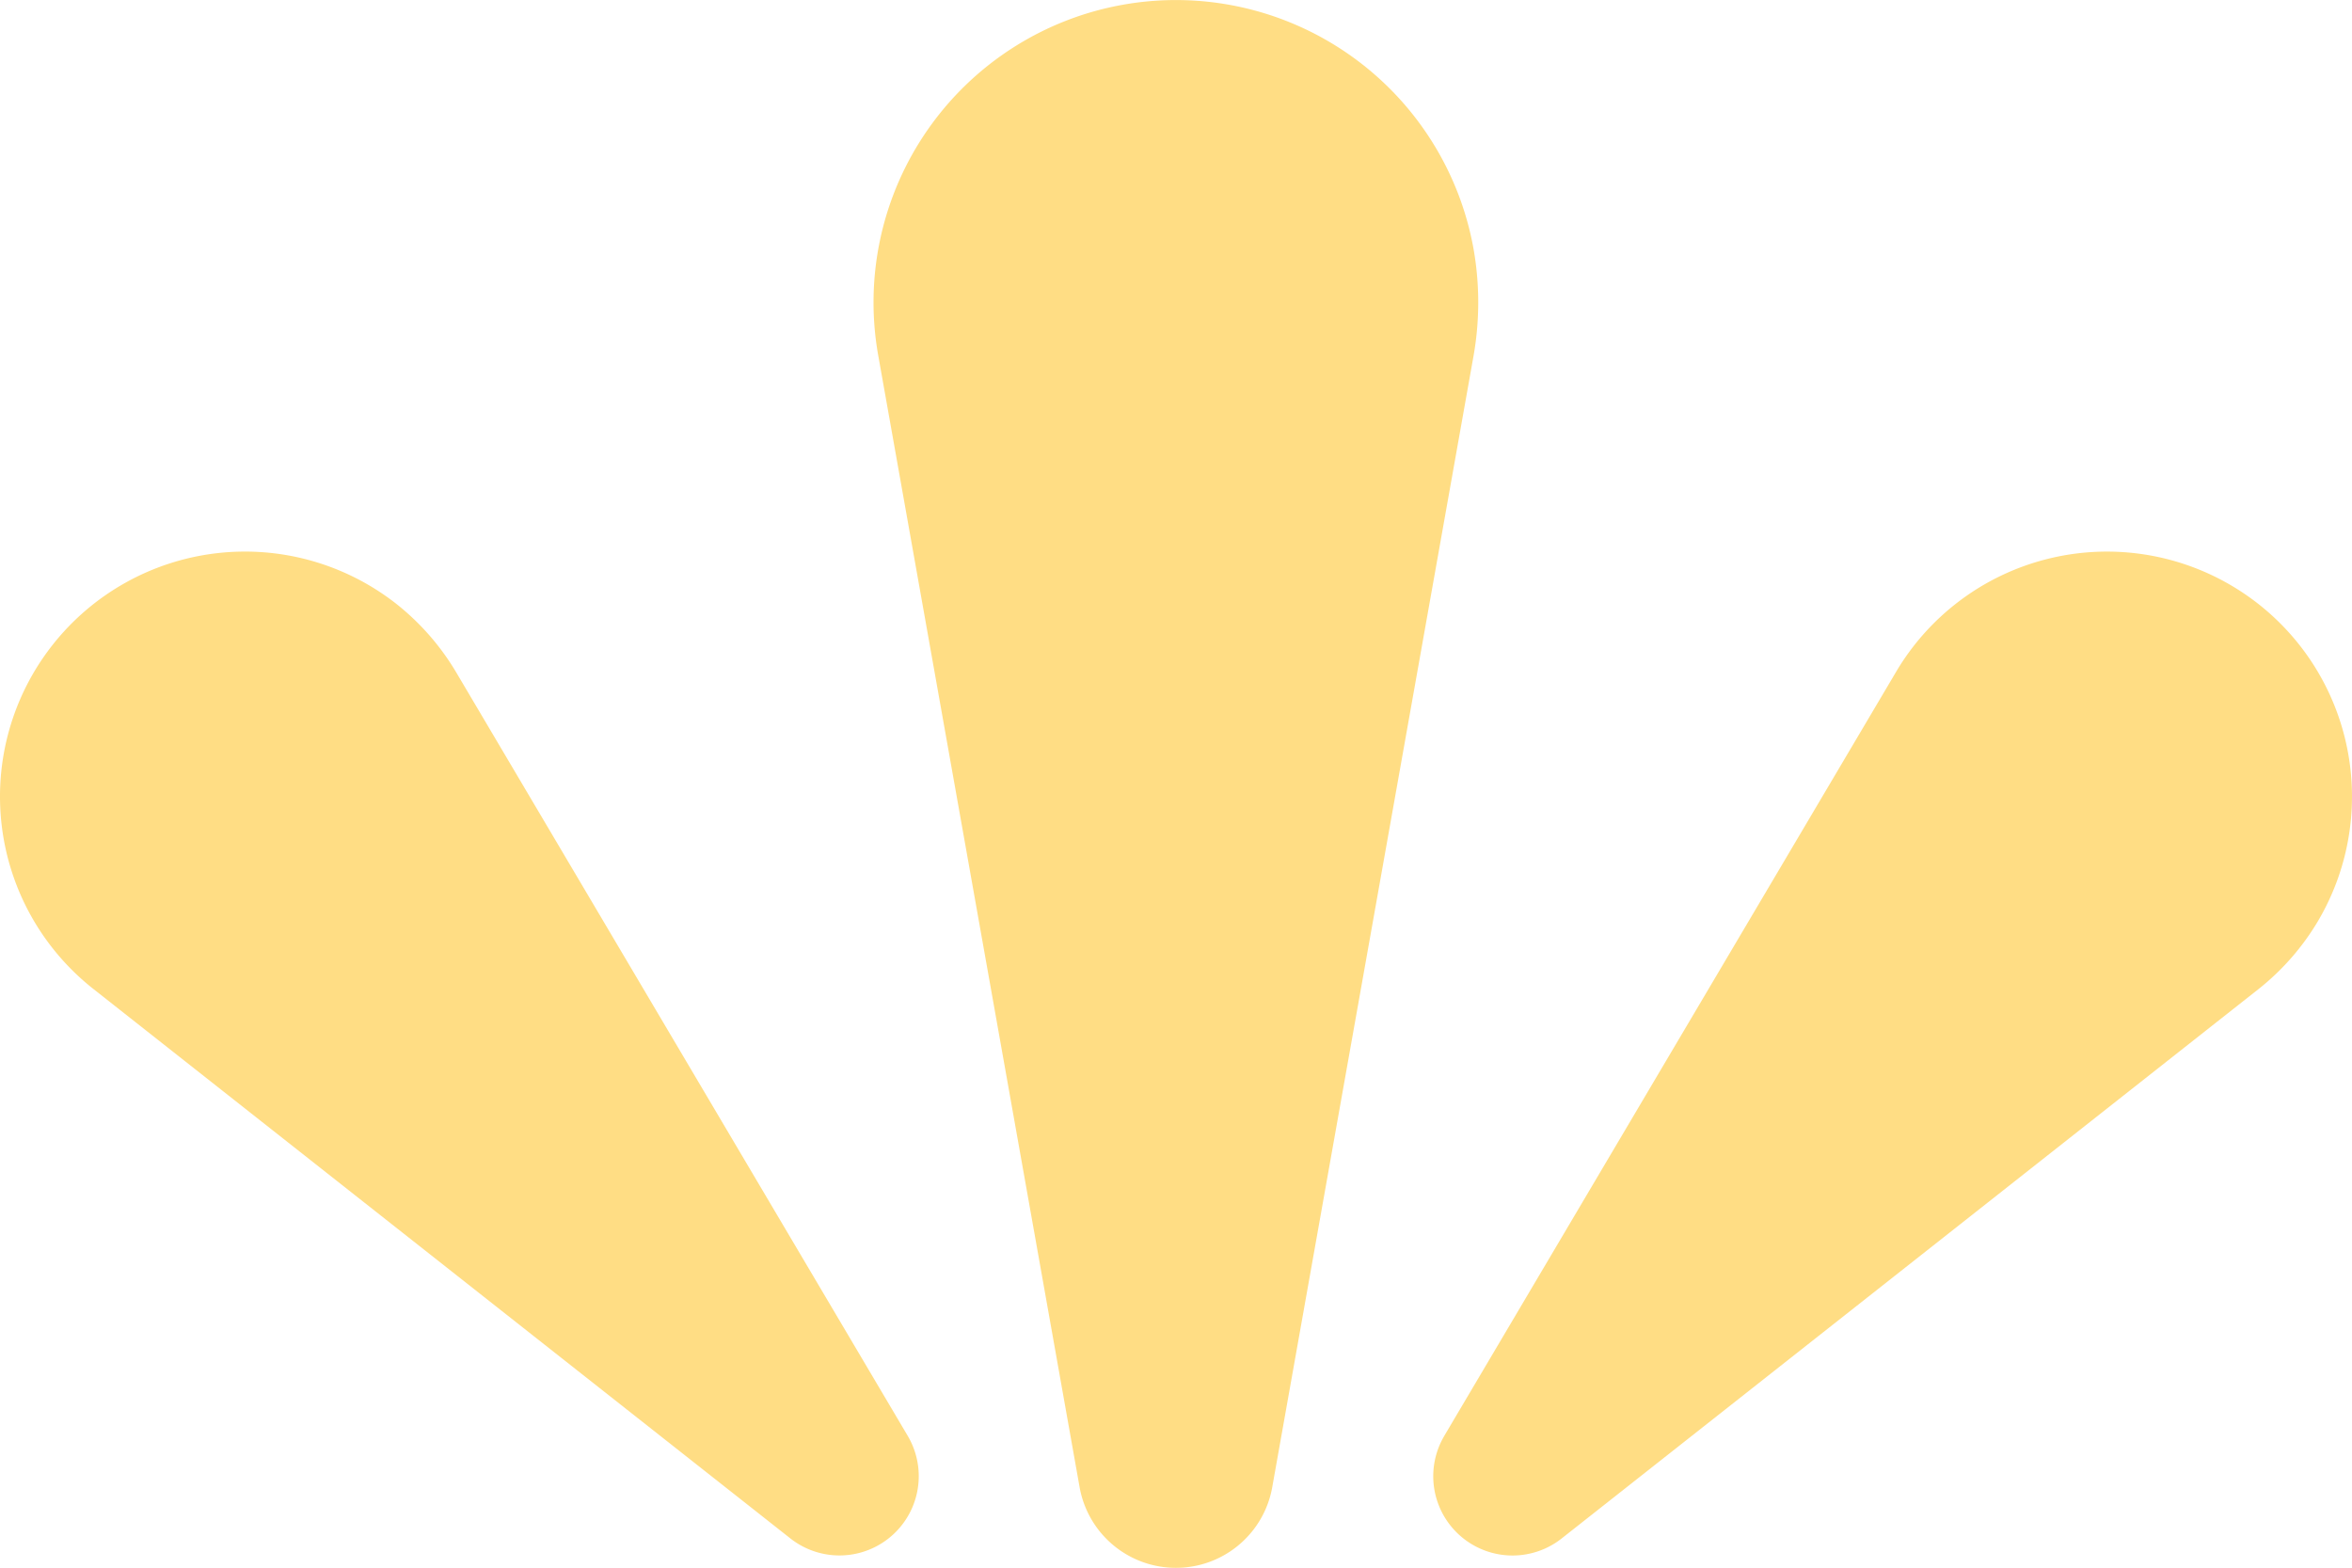 <?xml version="1.0" encoding="UTF-8"?> <svg xmlns="http://www.w3.org/2000/svg" id="Groupe_71" data-name="Groupe 71" width="77.308" height="51.543" viewBox="0 0 77.308 51.543"><path id="Tracé_12" data-name="Tracé 12" d="M500.7,1268.821l-6.619-37.208a9.939,9.939,0,1,1,19.571-3.482,10.131,10.131,0,0,1,0,3.482l-6.619,37.208a3.216,3.216,0,0,1-6.333,0Z" transform="translate(-465.215 -1219.931)" fill="#ffdd84"></path><path id="Tracé_13" data-name="Tracé 13" d="M532.852,1287.006l14.849-25.115a8.053,8.053,0,1,1,13.864,8.2,8.182,8.182,0,0,1-1.946,2.225l-22.91,18.065a2.606,2.606,0,0,1-3.857-3.373Z" transform="translate(-485.379 -1239.803)" fill="#ffdd84"></path><path id="Tracé_14" data-name="Tracé 14" d="M459.727,1290.38l-22.911-18.065a8.053,8.053,0,0,1,9.973-12.648,8.213,8.213,0,0,1,1.946,2.226l14.849,25.114a2.606,2.606,0,0,1-3.857,3.373Z" transform="translate(-433.749 -1239.804)" fill="#ffdd84"></path></svg> 